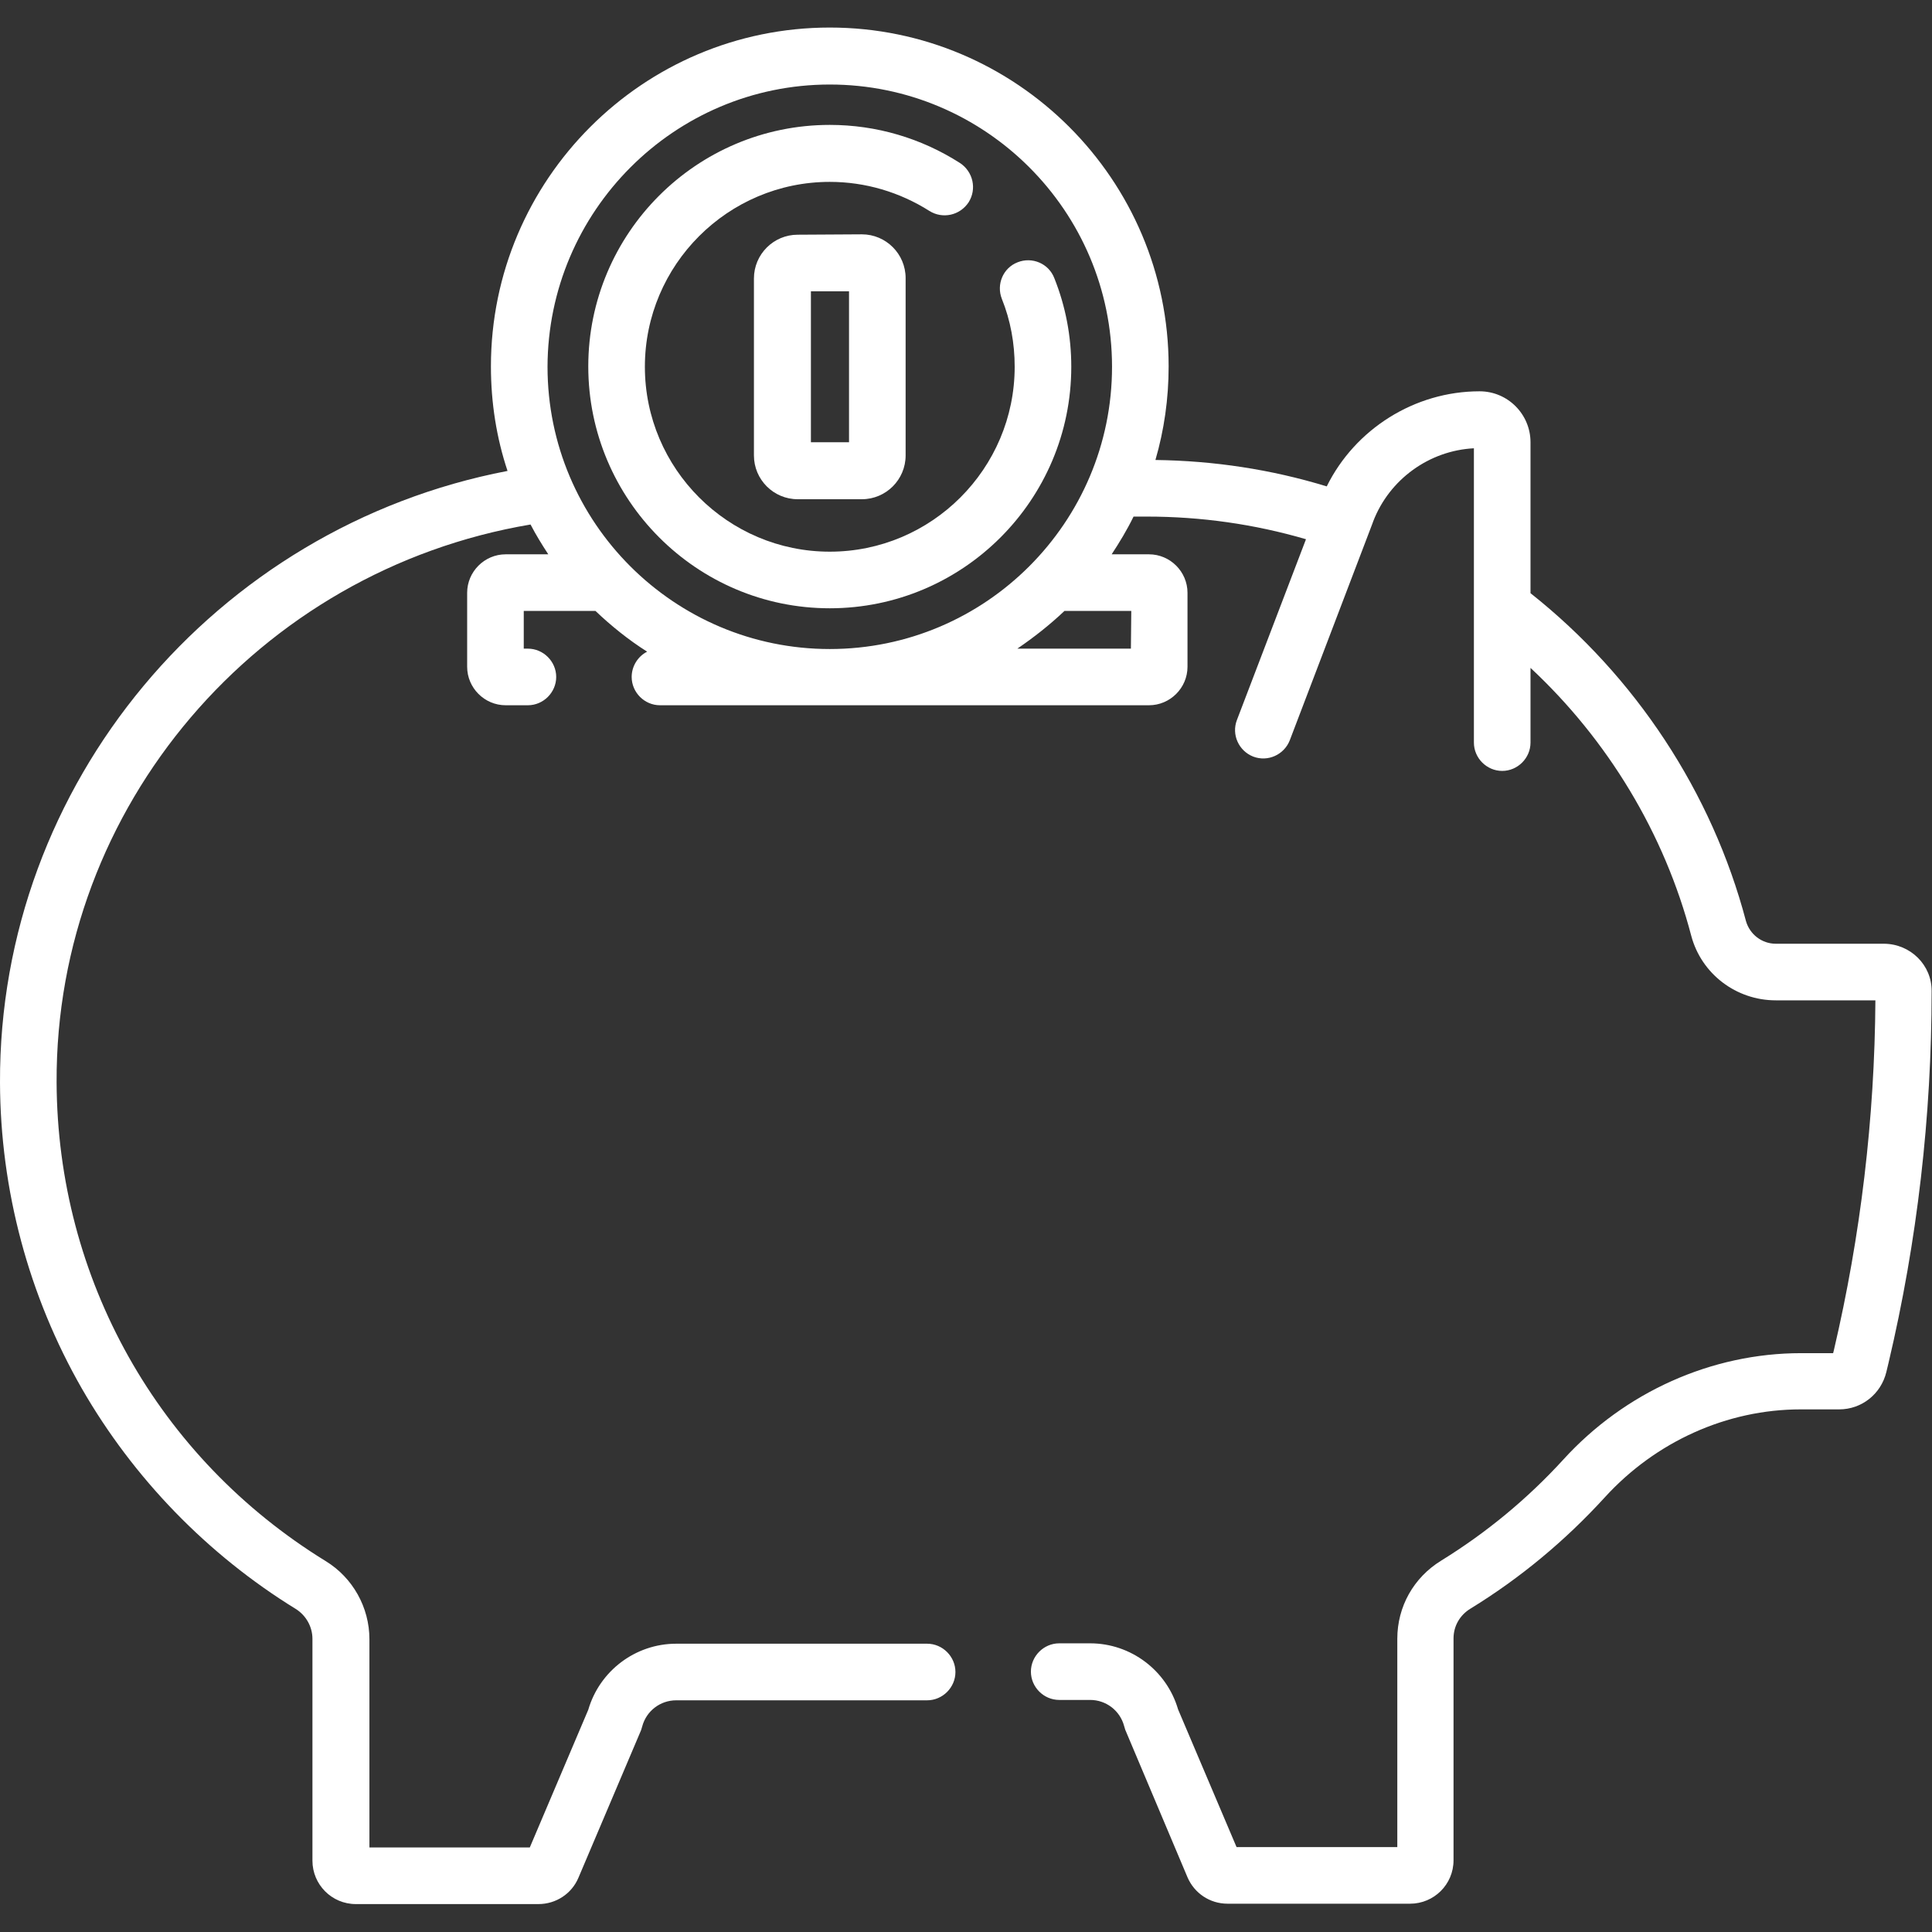 <?xml version="1.0" encoding="utf-8"?>
<!-- Generator: Adobe Illustrator 26.0.0, SVG Export Plug-In . SVG Version: 6.00 Build 0)  -->
<svg version="1.1"
	 id="Ebene_1" text-rendering="geometricPrecision" shape-rendering="geometricPrecision" image-rendering="optimizeQuality"
	 xmlns="http://www.w3.org/2000/svg" xmlns:xlink="http://www.w3.org/1999/xlink" x="0px" y="0px" viewBox="0 0 512 512"
	 style="enable-background:new 0 0 512 512;" xml:space="preserve">
<rect x="0" y="0" width="512" height="512" fill="#333333" stroke="none"/>
<style type="text/css">
	.st0{fill:#FFFFFF;}
</style>
<g>
	<path id="a" class="st0" d="M219.9,161.2c35.3,0,64-28.7,64-64c0-8.1-1.5-16-4.5-23.5c-1.5-3.9-5.9-5.7-9.7-4.2
		c-3.9,1.5-5.7,5.9-4.2,9.7c2.3,5.7,3.4,11.8,3.4,18c0,27-22,49-49,49s-49-22-49-49s22-49,49-49c9.4,0,18.5,2.7,26.4,7.7
		c3.5,2.2,8.1,1.2,10.4-2.3c2.2-3.5,1.2-8.1-2.3-10.4c-10.3-6.6-22.2-10.1-34.5-10.1c-35.3,0-64,28.7-64,64S184.6,161.2,219.9,161.2
		L219.9,161.2z"/>
	<path class="st0" d="M211.4,62.2c-6.4,0-11.6,5.2-11.6,11.6v46.9c0,6.4,5.2,11.6,11.6,11.6h17c6.4,0,11.6-5.2,11.6-11.6v-47
		c0-6.4-5.2-11.6-11.6-11.6L211.4,62.2z M225,117.2h-10.1v-40H225V117.2z"/>
	<path id="a_00000021120269838451603040000005766200975724519821_" class="st0" d="M499.2,250.1h-28.6c-3.7,0-6.9-2.5-7.9-6
		c-9-34.1-29.3-64.9-57.1-86.9v-40c0-7.4-6-13.5-13.5-13.5c-17.2,0-33,10-40.5,25.2c-14.7-4.5-29.9-6.8-45.4-7
		c2.3-7.9,3.5-16.2,3.5-24.8c0-49.5-40.3-89.8-89.8-89.8s-89.8,40.3-89.8,89.8c0,9.7,1.5,19,4.4,27.7C56.9,139.7-0.3,207.8,0,286.9
		c0.1,28.5,7.6,56.5,21.7,81.1c13.7,23.8,33.3,44,56.7,58.4c2.7,1.7,4.4,4.7,4.4,7.9v58.8c0,6.3,5.1,11.5,11.5,11.5h48.4
		c4.6,0,8.8-2.7,10.6-7l16.6-39.1c0.1-0.3,0.2-0.7,0.3-1c1.1-4.1,4.8-6.9,9-6.9h66.5c4.1,0,7.5-3.4,7.5-7.5s-3.4-7.5-7.5-7.5h-66.5
		c-10.8,0-20.3,7.2-23.3,17.5l-15.5,36.5H97.9v-55.2c0-8.4-4.4-16.3-11.6-20.7C41.9,386.4,15.2,338.9,15,286.8
		c-0.3-73,53.3-135.6,125.6-147.8c1.4,2.7,3,5.3,4.7,7.9H134c-5.6,0-10.2,4.6-10.2,10.2v19.6c0,5.6,4.6,10.2,10.2,10.2h5.9
		c4.1,0,7.5-3.4,7.5-7.5s-3.4-7.5-7.5-7.5h-1.1v-10h19c4.2,4,8.8,7.7,13.7,10.8c-2.4,1.2-4.1,3.8-4.1,6.7c0,4.1,3.4,7.5,7.5,7.5
		h129.6c5.6,0,10.2-4.6,10.2-10.2v-19.6c0-5.6-4.6-10.2-10.2-10.2h-9.9c2.1-3.2,4.1-6.5,5.8-10h3.5c14.4,0,28.5,2,42.2,6l-18.3,47.9
		c-1.5,3.9,0.5,8.2,4.3,9.7c3.9,1.5,8.2-0.5,9.7-4.3c27.6-72.4,21.1-55.3,22.1-58c4.3-11.2,14.9-18.8,26.7-19.4v78
		c0,4.1,3.4,7.5,7.5,7.5s7.5-3.4,7.5-7.5V177c20.5,19.1,35.5,43.9,42.6,71c2.7,10.1,11.9,17.1,22.4,17.1H497
		c-0.2,31.2-3.9,62.4-11,92.7l-0.2,0.8h-8.5c-23.7,0-46.7,10.3-63,28.2c-9.5,10.4-20.4,19.4-32.4,26.8c-7.3,4.5-11.6,12.2-11.6,20.7
		v55.2h-42.6L312.2,453c-3-10.3-12.5-17.5-23.3-17.5h-8.2c-4.1,0-7.5,3.4-7.5,7.5s3.4,7.5,7.5,7.5h8.2c4.2,0,7.9,2.8,9,6.9
		c0.1,0.3,0.2,0.7,0.3,1l16.5,39.1c1.8,4.2,5.9,7,10.6,7h48.4c6.3,0,11.5-5.1,11.5-11.5v-58.8c0-3.3,1.7-6.2,4.5-7.9
		c13.2-8.1,25.1-18,35.6-29.5c13.5-14.8,32.4-23.3,51.9-23.3h10.2c6,0,11.1-4.1,12.5-9.9l0.6-2.5c7.6-32.2,11.4-65.3,11.4-98.4
		C512,255.8,506.3,250.1,499.2,250.1L499.2,250.1z M219.9,22.4c41.2,0,74.8,33.5,74.8,74.8c0,41.2-33.5,74.8-74.8,74.8
		c-41.2,0-74.8-33.5-74.8-74.8C145.2,56,178.7,22.4,219.9,22.4z M299.7,171.9h-30.1c4.4-3,8.6-6.3,12.5-10h17.7L299.7,171.9
		L299.7,171.9z"/>
</g>
</svg>
